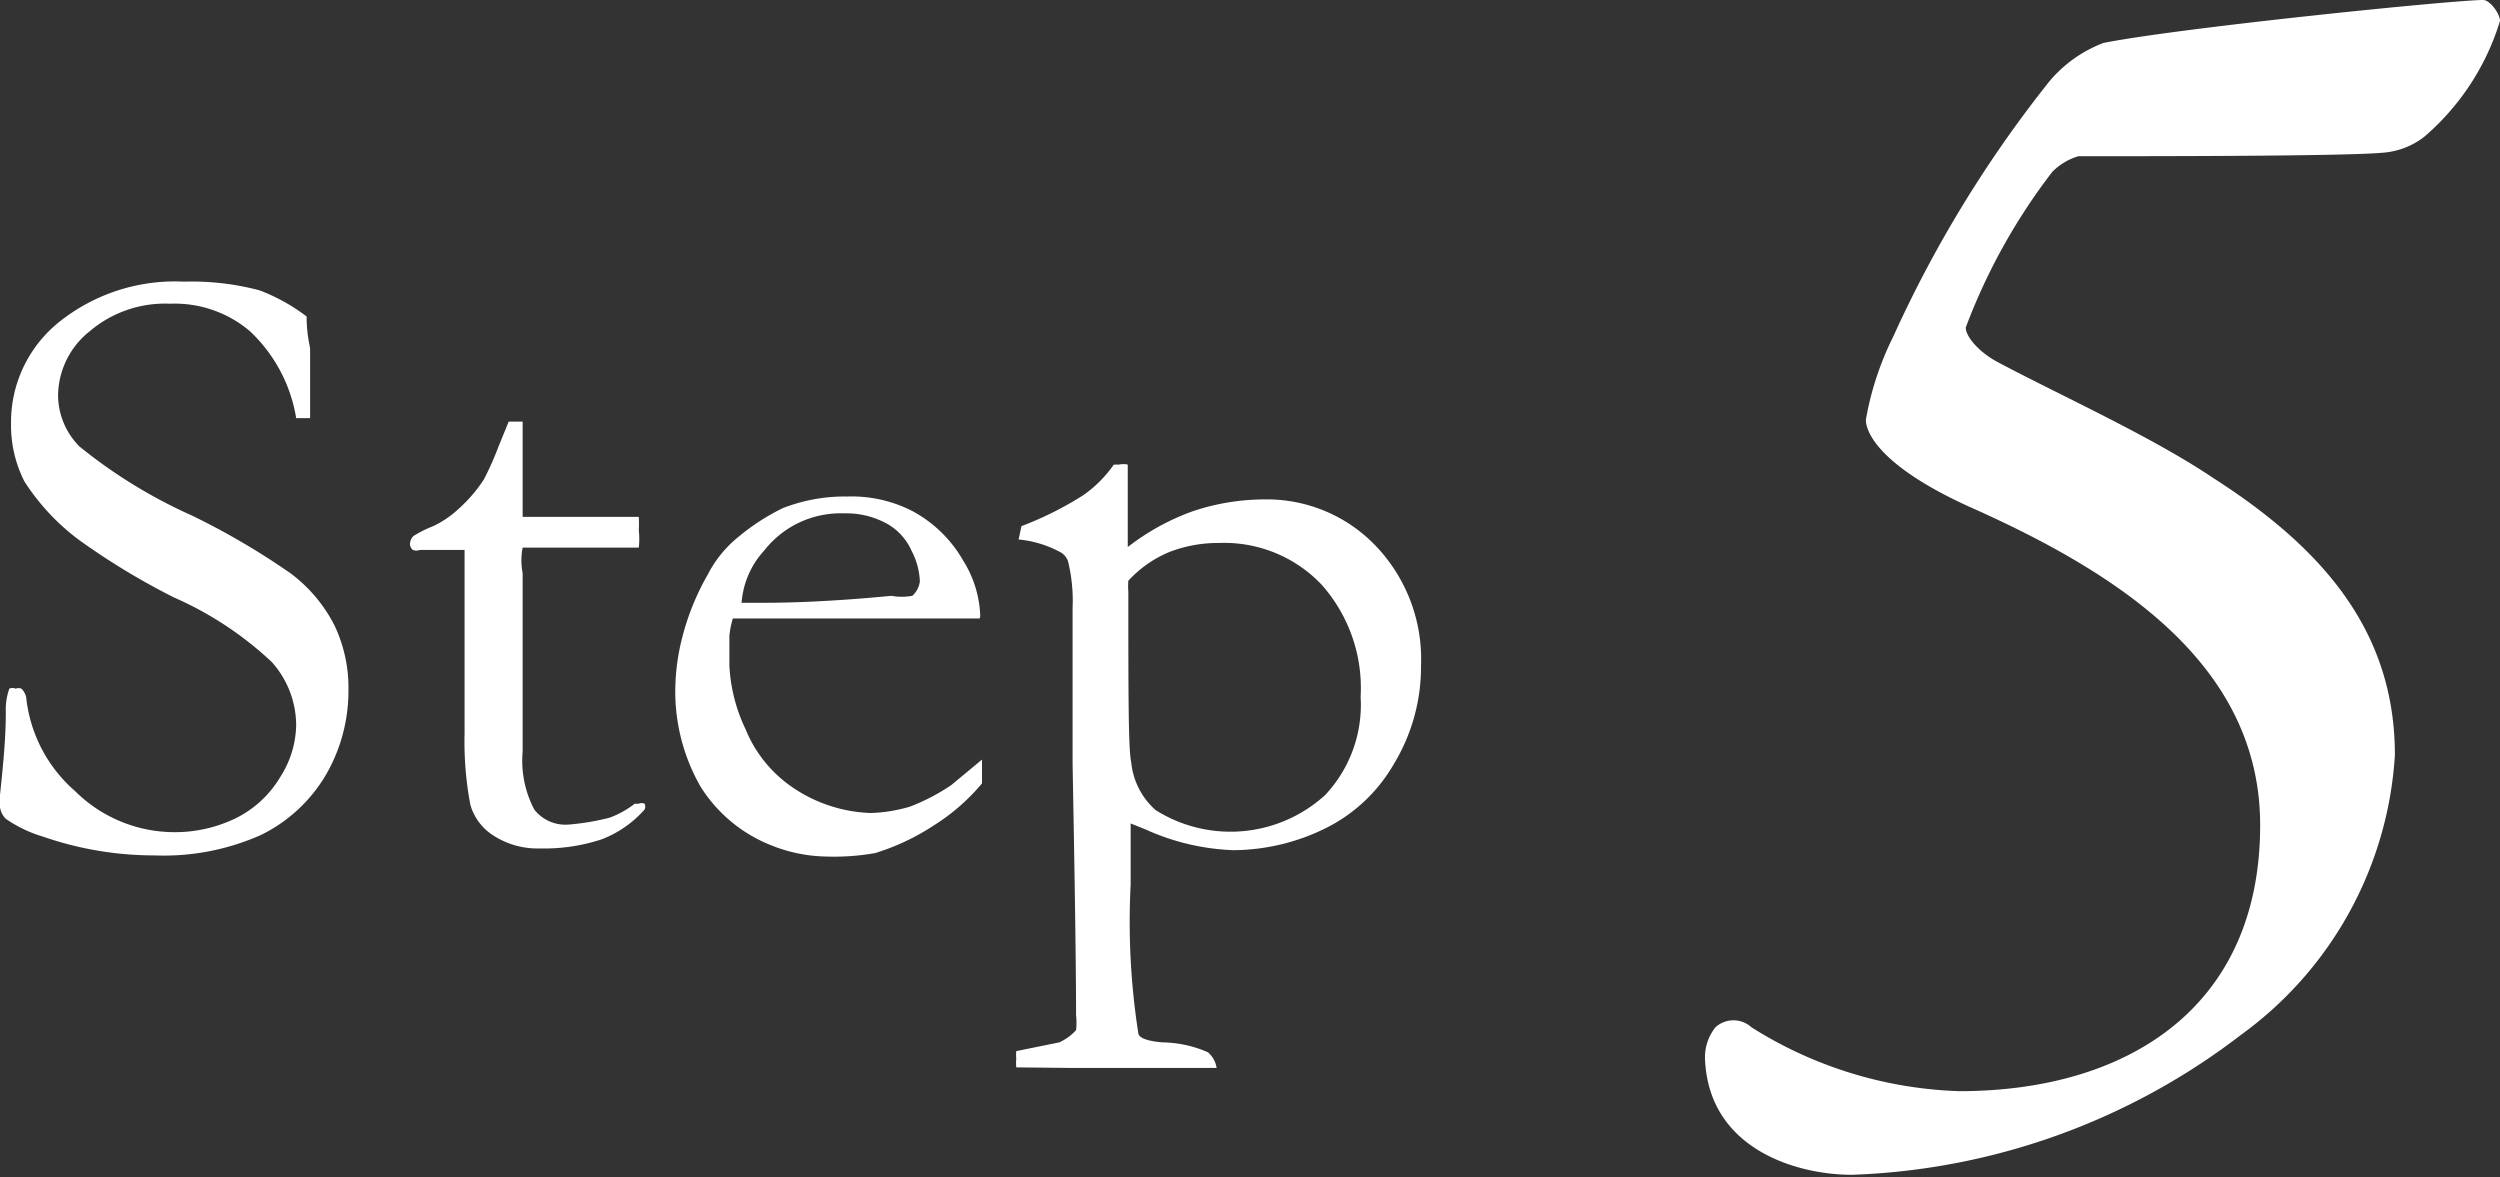 <svg xmlns="http://www.w3.org/2000/svg" viewBox="0 0 43.05 20.27"><rect x="0" y="0" width="43.05" height="20.27" fill="#333333" stroke="none"/><defs><style>.cls-1{fill:#fff;}</style></defs><title>img_step05</title><g id="レイヤー_2" data-name="レイヤー 2"><g id="txt"><path class="cls-1" d="M5.28,5.45c0,.33.06.51.06.56l0,.66c0,.28,0,.46,0,.53l-.11,0H5.1a2.63,2.63,0,0,0-.8-1.5,2,2,0,0,0-1.37-.47,2,2,0,0,0-1.38.47A1.43,1.43,0,0,0,1,6.81a1.26,1.26,0,0,0,.37.88A8.74,8.74,0,0,0,3.31,8.88,12.65,12.65,0,0,1,5,9.87a2.58,2.58,0,0,1,.76.9A2.5,2.5,0,0,1,6,11.9a2.87,2.87,0,0,1-.41,1.48,2.65,2.65,0,0,1-1.1,1,4.11,4.11,0,0,1-1.83.35,5.84,5.84,0,0,1-1.91-.32,2.26,2.26,0,0,1-.65-.31A.35.35,0,0,1,0,13.9c0-.05,0-.12,0-.21.06-.57.1-1,.1-1.42a1.09,1.09,0,0,1,.06-.41.12.12,0,0,1,.11,0,.12.12,0,0,1,.1,0A.31.31,0,0,1,.45,12a2.48,2.48,0,0,0,.84,1.62,2.43,2.43,0,0,0,1.7.71,2.4,2.4,0,0,0,1.07-.24,1.84,1.84,0,0,0,.76-.7,1.71,1.71,0,0,0,.28-.9,1.64,1.64,0,0,0-.42-1.09A5.94,5.94,0,0,0,3,10.29a12.09,12.09,0,0,1-1.65-1,3.86,3.86,0,0,1-.93-1,2.14,2.14,0,0,1-.23-1A2.21,2.21,0,0,1,1,5.56a3.19,3.19,0,0,1,2.17-.71A4.55,4.55,0,0,1,4.47,5,3.2,3.2,0,0,1,5.28,5.45Z"/><path class="cls-1" d="M8.76,7.26H9L9,8l0,.9h.18l.72,0,.67,0H11a2.11,2.11,0,0,1,0,.23,1.37,1.37,0,0,1,0,.3h-.13l-1.14,0-.56,0H9A1.15,1.15,0,0,0,9,9.87L9,11l0,1.94a1.81,1.81,0,0,0,.2,1,.68.68,0,0,0,.58.26,4.21,4.21,0,0,0,.72-.12,1.63,1.63,0,0,0,.43-.24H11a.12.12,0,0,1,.1,0,.12.12,0,0,1,0,.1v0a1.9,1.9,0,0,1-.73.51,3.16,3.16,0,0,1-1.08.16,1.39,1.39,0,0,1-.79-.22.93.93,0,0,1-.4-.53A5.82,5.82,0,0,1,8,12.63L8,11V9.88c0-.13,0-.27,0-.41H7.89l-.6,0H7.23a.17.17,0,0,1-.12,0,.14.14,0,0,1-.05-.09.2.2,0,0,1,.06-.15,2,2,0,0,1,.34-.17,1.71,1.71,0,0,0,.44-.3,2.53,2.53,0,0,0,.43-.5,5.06,5.06,0,0,0,.25-.56Z"/><path class="cls-1" d="M16.87,10.65l-3,0h-.56l-.69,0a1.49,1.49,0,0,0-.06.3v.51a2.86,2.86,0,0,0,.28,1.1,2.22,2.22,0,0,0,.81,1A2.53,2.53,0,0,0,15,14a2.66,2.66,0,0,0,.67-.11,3.49,3.49,0,0,0,.71-.37l.53-.44,0,.3v.11a3.51,3.51,0,0,1-.84.73,3.93,3.93,0,0,1-1,.47,4.06,4.06,0,0,1-.83.06,2.67,2.67,0,0,1-1-.21,2.53,2.53,0,0,1-1.18-1,3.3,3.3,0,0,1-.43-1.74,3.74,3.74,0,0,1,.12-.83,4.31,4.31,0,0,1,.44-1.08,2,2,0,0,1,.52-.64,3.77,3.77,0,0,1,.77-.5,2.93,2.93,0,0,1,1.11-.2,2.29,2.29,0,0,1,1.12.25,2.21,2.21,0,0,1,.88.86,1.91,1.91,0,0,1,.29.95Zm-4.1-.27h.34c.25,0,1,0,2.24-.12a1,1,0,0,0,.36,0,.4.4,0,0,0,.13-.25,1.23,1.23,0,0,0-.14-.52A1,1,0,0,0,15.24,9a1.46,1.46,0,0,0-.71-.16,1.67,1.67,0,0,0-1.37.64A1.49,1.49,0,0,0,12.77,10.38Z"/><path class="cls-1" d="M17.5,18.38a.81.81,0,0,1,0-.15.69.69,0,0,1,0-.13l.74-.15a.9.9,0,0,0,.29-.21,1.22,1.22,0,0,0,0-.26q0-1.14-.06-4.32l0-2.69a2.85,2.85,0,0,0-.08-.81.3.3,0,0,0-.11-.14,1.87,1.87,0,0,0-.74-.23l.05-.23a5.87,5.87,0,0,0,1.06-.53A2.11,2.11,0,0,0,19.18,8l.09,0a.37.37,0,0,1,.15,0c0,.31,0,.51,0,.61v.81a4.06,4.06,0,0,1,1.13-.62,3.9,3.9,0,0,1,1.22-.2,2.59,2.59,0,0,1,1.92.8,2.82,2.82,0,0,1,.78,2.06A3.23,3.23,0,0,1,24,13.16a2.78,2.78,0,0,1-1.21,1.12,3.62,3.62,0,0,1-1.55.36,4,4,0,0,1-1.52-.36l-.25-.1c0,.39,0,.74,0,1.05a12.46,12.46,0,0,0,.13,2.55c0,.1.18.15.42.17a2,2,0,0,1,.78.17.44.44,0,0,1,.15.27h-2.5ZM19.43,10a1.23,1.23,0,0,0,0,.19c0,1.75,0,2.73.05,2.94a1.26,1.26,0,0,0,.42.82,2.42,2.42,0,0,0,2.92-.26A2.27,2.27,0,0,0,23.43,12a2.68,2.68,0,0,0-.67-1.93A2.31,2.31,0,0,0,21,9.35a2.34,2.34,0,0,0-.85.15A2,2,0,0,0,19.43,10Z"/><path class="cls-1" d="M42.76,0c.12,0,.29.24.29.36a4.26,4.26,0,0,1-1.31,2,1.33,1.33,0,0,1-.71.27c-.66.06-3.9.06-5.24.06a1.05,1.05,0,0,0-.45.27,10.36,10.36,0,0,0-1.49,2.68c0,.15.21.41.54.59,1.07.57,2.65,1.28,3.72,2C40,9.44,41.24,10.87,41.24,13a6.43,6.43,0,0,1-2.65,4.82,11.64,11.64,0,0,1-6.7,2.41c-.95,0-2.47-.44-2.53-2a.83.83,0,0,1,.18-.54.46.46,0,0,1,.62,0,7.12,7.12,0,0,0,3.58,1.1c2.88,0,5.18-1.43,5.18-4.58,0-2.74-2.39-4.32-5-5.48C32.31,8,32.13,7.41,32.13,7.23A5.19,5.19,0,0,1,32.6,5.8a20.89,20.89,0,0,1,2.62-4.31,2.26,2.26,0,0,1,1-.75C37.52.48,42.25,0,42.76,0Z"/></g></g></svg>